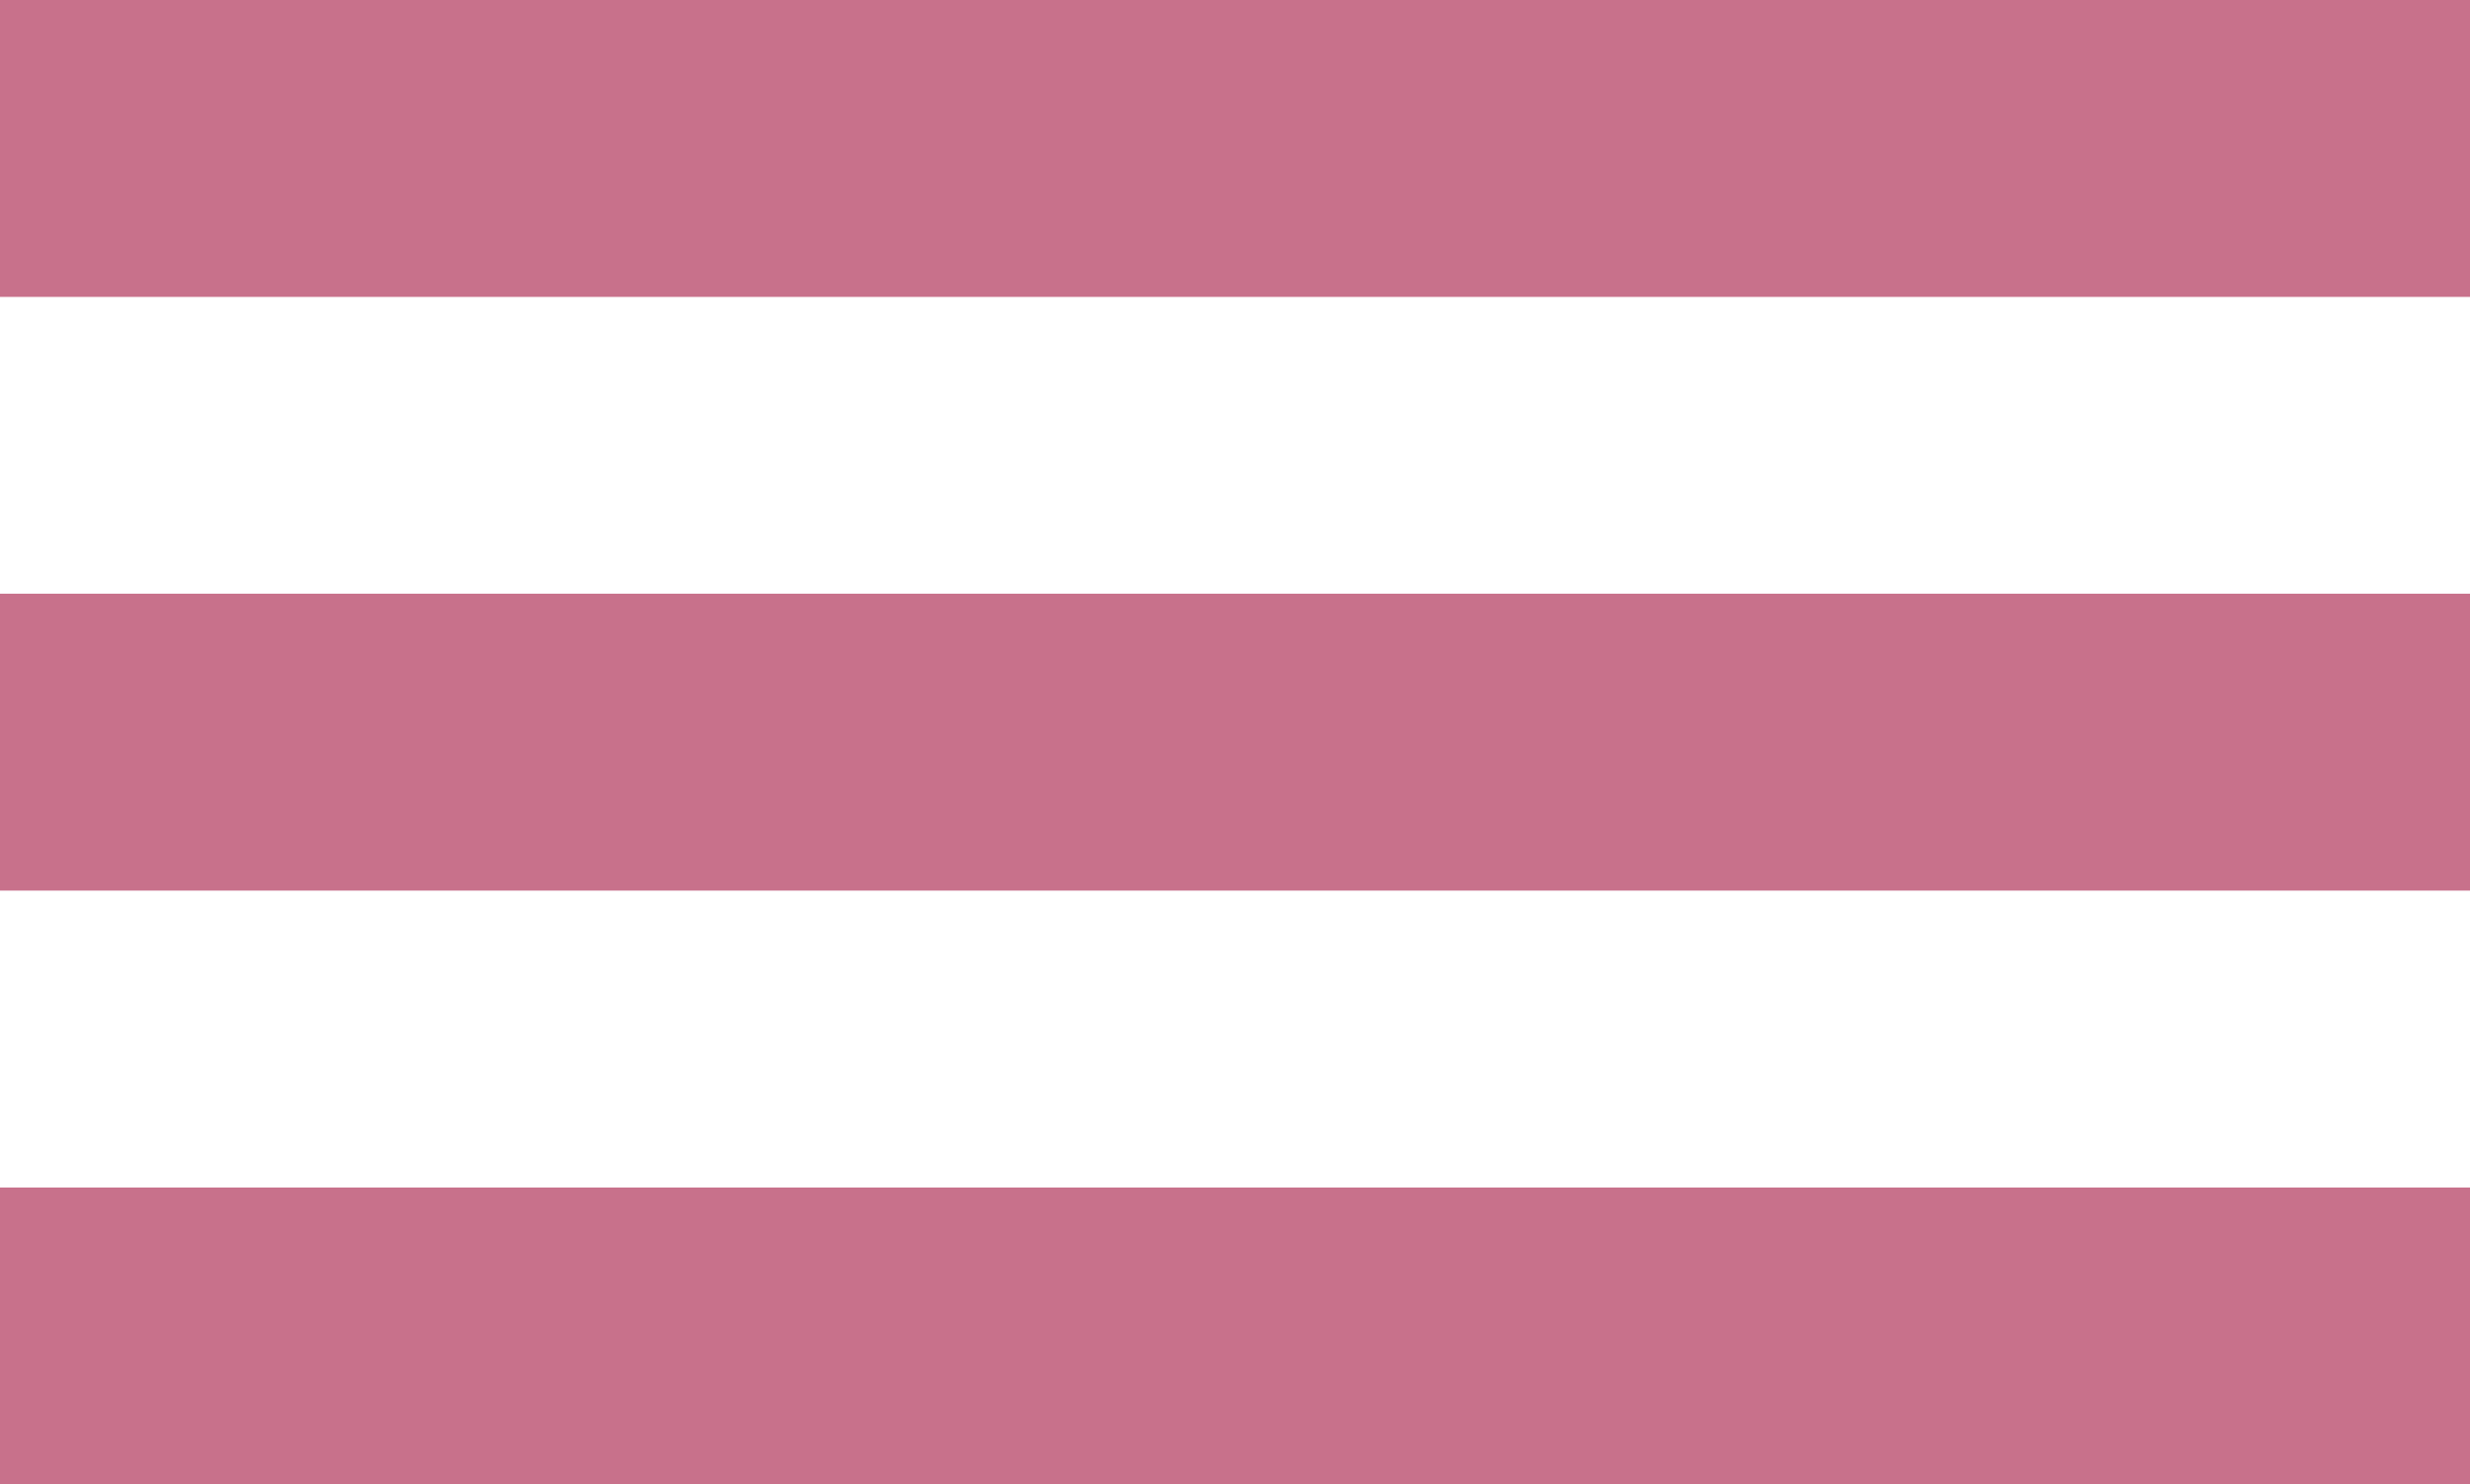 <?xml version="1.0" encoding="utf-8"?>
<!-- Generator: Adobe Illustrator 28.3.0, SVG Export Plug-In . SVG Version: 6.00 Build 0)  -->
<svg version="1.1" id="Layer_1" xmlns="http://www.w3.org/2000/svg" xmlns:xlink="http://www.w3.org/1999/xlink" x="0px" y="0px"
	 viewBox="0 0 2157.2 1296.4" style="enable-background:new 0 0 2157.2 1296.4;" xml:space="preserve">
<style type="text/css">
	.st0{fill:#C8718B;}
</style>
<path class="st0" d="M0,0v259.3h2157.2V0H0z M0,777.8h2157.2V518.5H0V777.8z M0,1296.4h2157.2v-259.3H0V1296.4z"/>
</svg>
